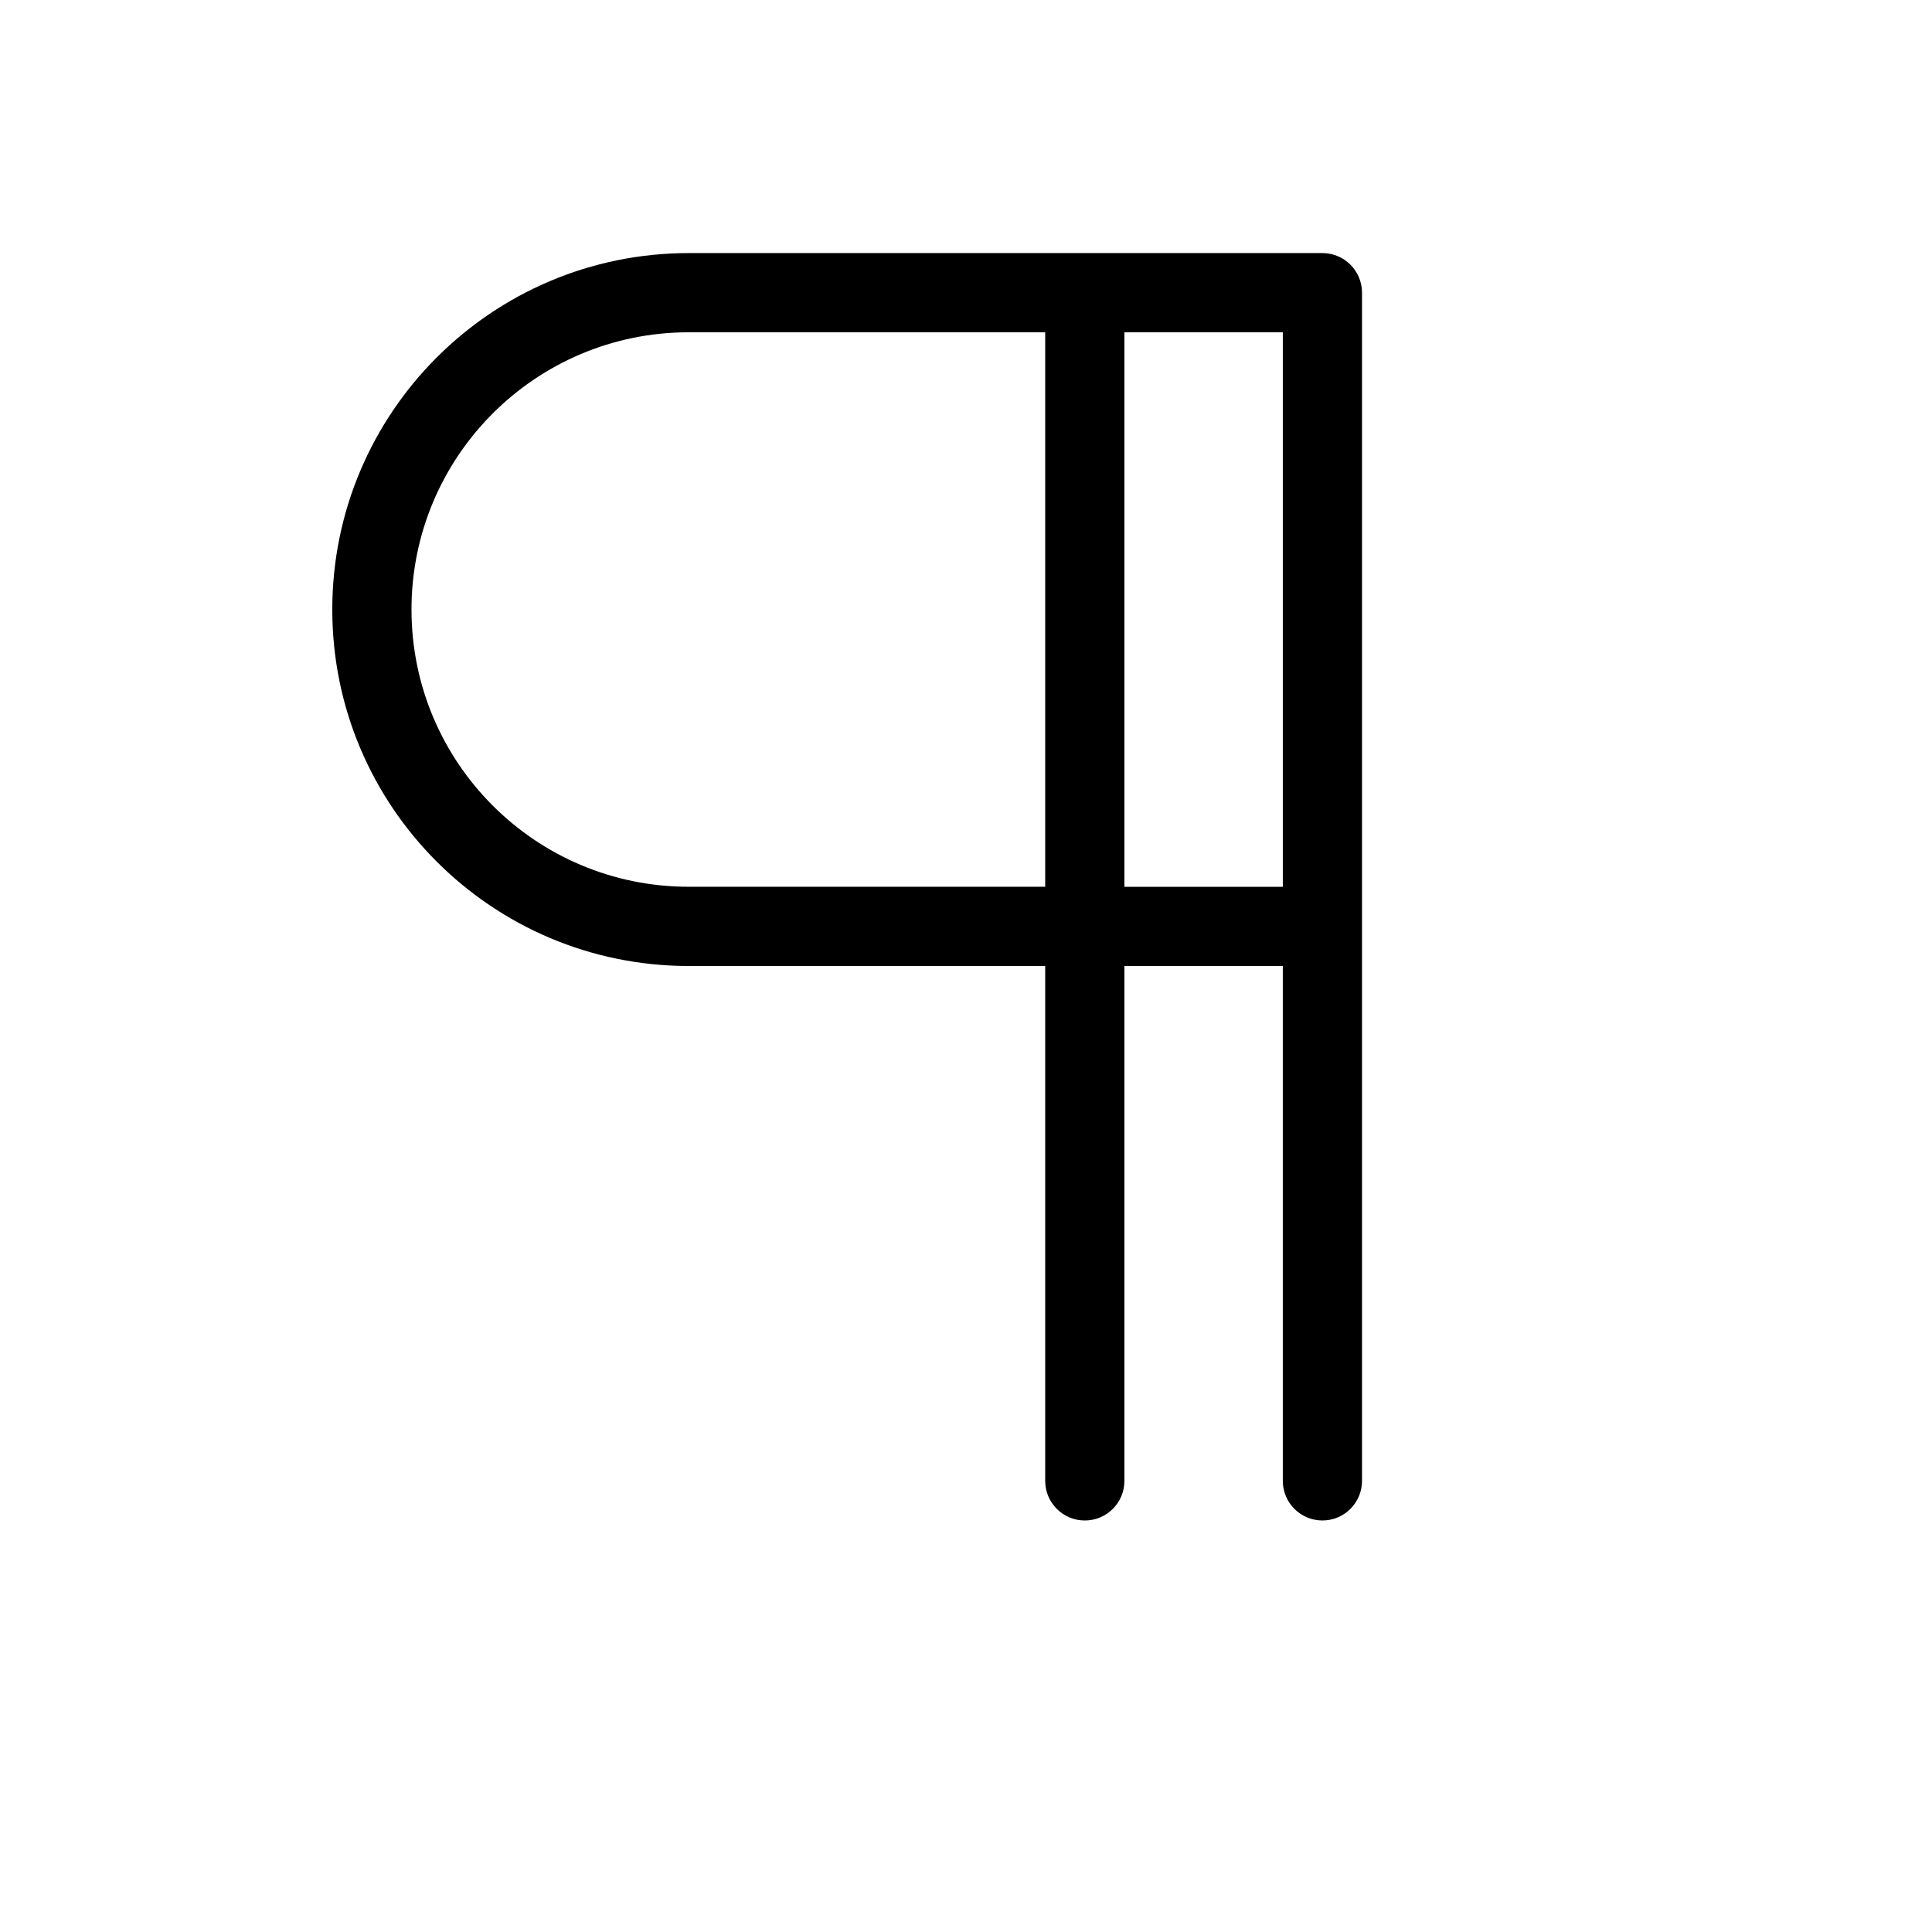 <?xml version="1.0" encoding="UTF-8"?>
<!-- Uploaded to: SVG Repo, www.svgrepo.com, Generator: SVG Repo Mixer Tools -->
<svg fill="#000000" width="800px" height="800px" version="1.1" viewBox="144 144 512 512" xmlns="http://www.w3.org/2000/svg">
 <path d="m441.98 400v136.45c0 5.797-4.699 10.496-10.496 10.496s-10.496-4.699-10.496-10.496v-136.45h-94.465c-52.168 0-94.465-42.297-94.465-94.465 0-52.168 42.297-94.465 94.465-94.465h167.93c5.797 0 10.496 4.699 10.496 10.496v314.88c0 5.797-4.699 10.496-10.496 10.496-5.797 0-10.496-4.699-10.496-10.496v-136.45zm0-20.992h41.98v-146.95h-41.98zm-20.992 0v-146.95h-94.465c-40.574 0-73.473 32.898-73.473 73.473 0 40.574 32.898 73.473 73.473 73.473z"/>
</svg>